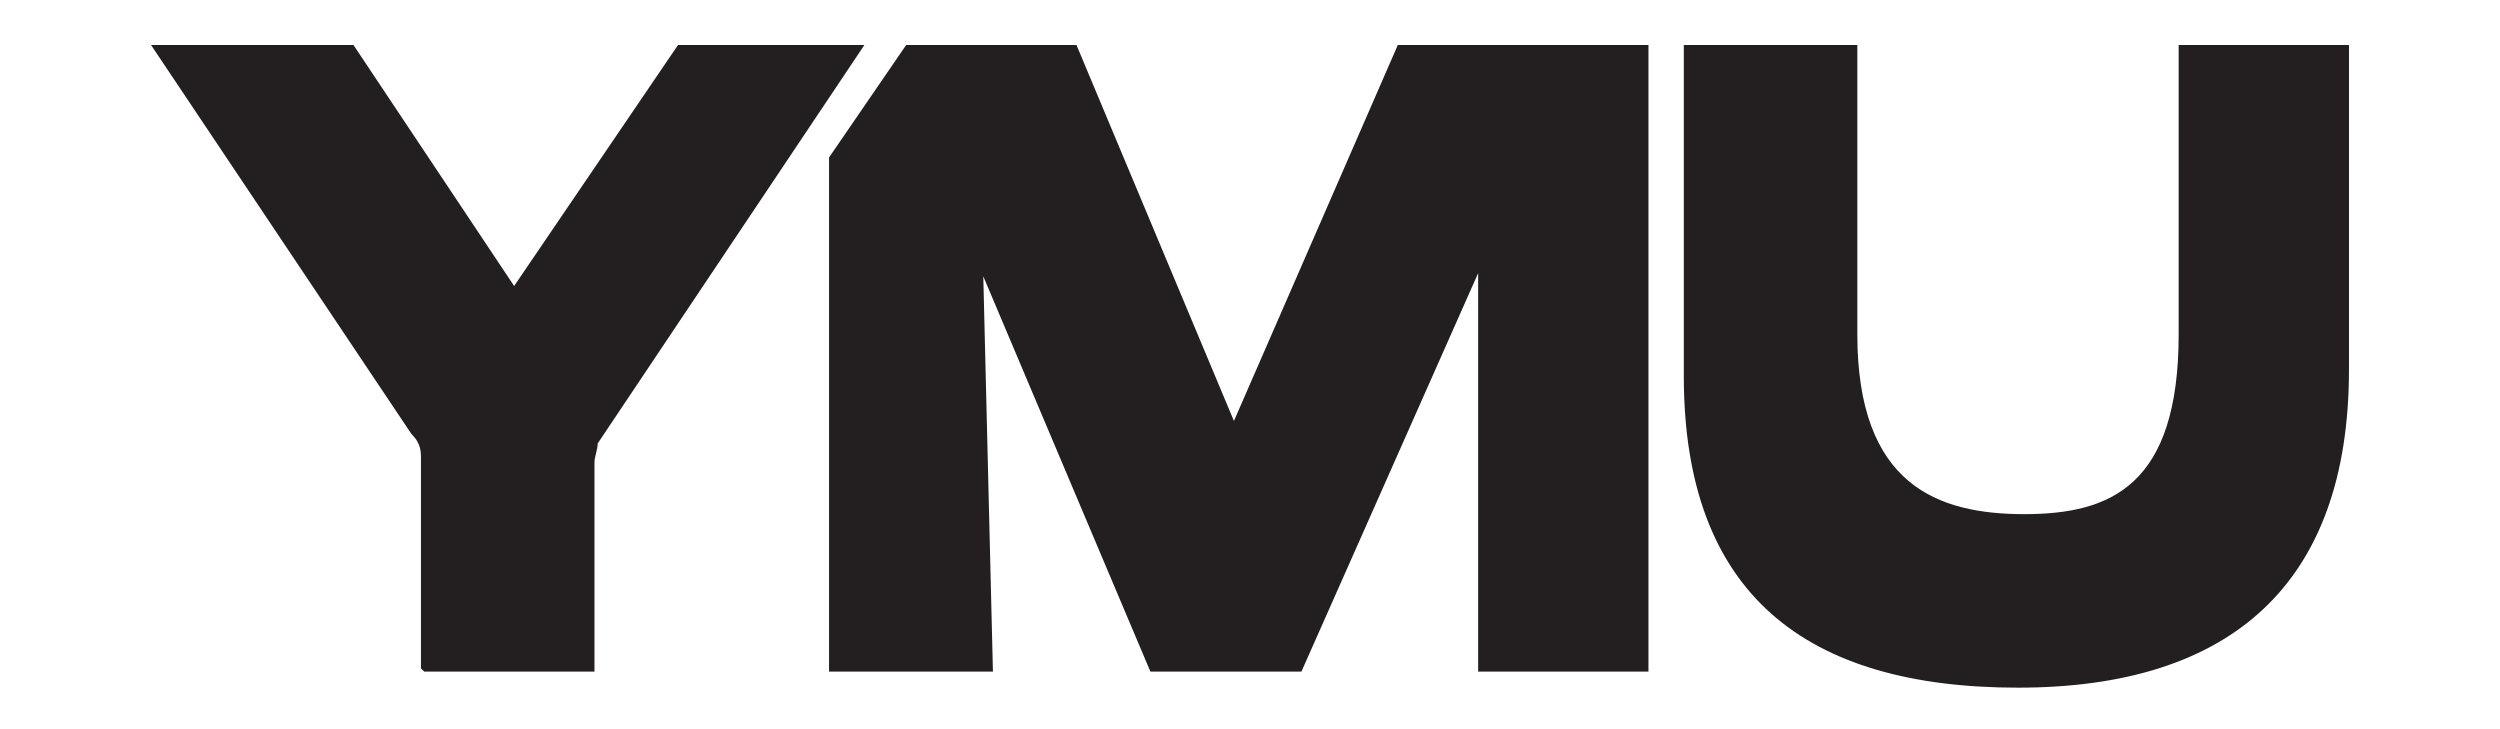 <?xml version="1.0" encoding="UTF-8"?>
<svg xmlns="http://www.w3.org/2000/svg" version="1.1" viewBox="0 0 77.8 22.7">
  <defs>
    <style>
      .cls-1 {
        fill: #231f20;
      }
    </style>
  </defs>
  <!-- Generator: Adobe Illustrator 28.7.0, SVG Export Plug-In . SVG Version: 1.2.0 Build 136)  -->
  <g>
    <g id="Layer_1">
      <path class="cls-1" d="M43.5,1.4l-5.1,11.7-4.9-11.7h-5.3l-2.4,3.5v16h5.1l-.3-12.3,5.2,12.3h4.7l5.5-12.4v12.4c-.1,0,5.3,0,5.3,0V1.4s-7.8,0-7.8,0Z"/>
      <path class="cls-1" d="M13.1,20.8v-6.6c0-.3-.1-.5-.3-.7L4.7,1.4h6.3l5,7.5,5.1-7.5h5.8l-8.3,12.4c0,.2-.1.4-.1.6v6.5h-5.3Z"/>
      <path class="cls-1" d="M57.8,1.4v9c0,4.7,2.5,5.6,5.2,5.6s4.8-.9,4.8-5.6V1.4h5.3v10.1c0,6.7-3.7,9.9-10.3,9.9s-10.4-2.9-10.4-9.7V1.4h5.3,0Z"/>
    </g>
  </g>
</svg>